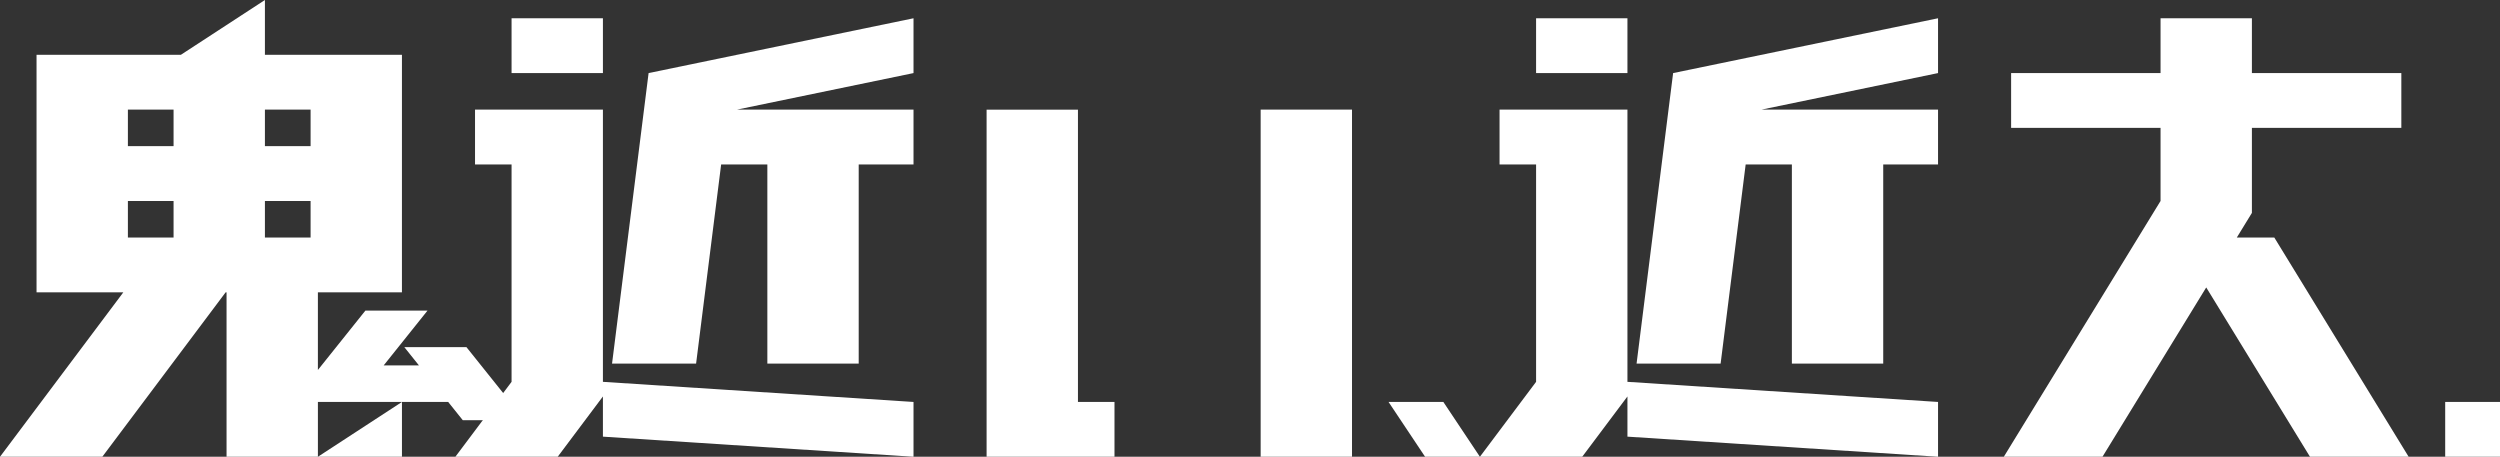 <?xml version="1.0" encoding="UTF-8"?><svg id="_レイヤー_2" xmlns="http://www.w3.org/2000/svg" viewBox="0 0 745.856 136.271"><rect x="0" y="0" width="745.856" height="136.271" fill="#333333" stroke="none"/><defs><style>.cls-1{fill:#fff;}</style></defs><g id="layout"><g><g><g><rect class="cls-1" x="376.106" y="32.707" width="27.254" height="103.564"/><polygon class="cls-1" points="332.499 136.271 332.499 119.919 321.598 119.919 321.598 32.709 294.343 32.709 294.343 136.271 332.499 136.271"/></g><g><polygon class="cls-1" points="272.54 5.451 193.503 21.805 182.601 108.468 207.675 108.468 215.148 49.059 228.933 49.059 228.933 108.468 256.188 108.468 256.188 49.059 272.54 49.059 272.54 32.707 219.846 32.707 272.54 21.803 272.54 5.451"/><g><rect class="cls-1" x="152.622" y="5.451" width="27.254" height="16.352"/><polygon class="cls-1" points="179.876 113.919 179.876 32.705 141.72 32.705 141.72 49.058 152.622 49.058 152.622 113.919 135.858 136.271 166.382 136.271 179.876 118.28 179.876 130.271 272.54 136.271 272.54 119.919 179.876 113.919"/></g></g><g><path class="cls-1" d="m139.162,103.566h-18.533l4.36,5.451h-10.523l13.082-16.353h-18.533l-14.172,17.715v-23.166h25.074V16.353l-40.881-0V0l-25.074,16.352-43.062 0v70.861h25.892L0,136.271h30.525l36.793-49.058h.272v49.058h27.254v-16.352h38.867l4.361,5.451h18.533l-17.443-21.803Zm-87.379-32.705h-13.627v-10.902h13.627v10.902Zm0-27.254h-13.627v-10.902h13.627v10.902Zm27.254-10.902h13.627v10.902h-13.627v-10.902Zm0,38.156v-10.902h13.627v10.902h-13.627Z"/><polygon class="cls-1" points="119.918 136.271 119.918 119.919 94.844 136.271 119.918 136.271"/></g><polygon class="cls-1" points="441.516 136.271 425.164 136.271 414.262 119.919 430.614 119.919 441.516 136.271"/></g><g><polygon class="cls-1" points="718.602 136.271 678.519 70.861 667.338 70.861 671.838 63.517 671.838 38.156 716.42 38.156 716.42 21.803 671.838 21.803 671.838 5.451 644.584 5.451 644.584 21.803 600.002 21.803 600.002 38.156 644.584 38.156 644.584 59.959 597.821 136.271 627.255 136.271 658.211 85.755 689.167 136.271 718.602 136.271"/><g><polygon class="cls-1" points="578.199 5.451 499.162 21.805 488.26 108.468 513.334 108.468 520.807 49.059 534.592 49.059 534.592 108.468 561.846 108.468 561.846 49.059 578.199 49.059 578.199 32.707 525.505 32.707 578.199 21.803 578.199 5.451"/><g><rect class="cls-1" x="458.28" y="5.451" width="27.254" height="16.352"/><polygon class="cls-1" points="485.534 113.919 485.534 32.705 447.378 32.705 447.378 49.058 458.28 49.058 458.28 113.919 441.516 136.271 472.041 136.271 485.534 118.28 485.534 130.271 578.199 136.271 578.199 119.919 485.534 113.919"/></g></g><rect class="cls-1" x="729.504" y="119.919" width="16.353" height="16.353"/></g></g></g></svg>